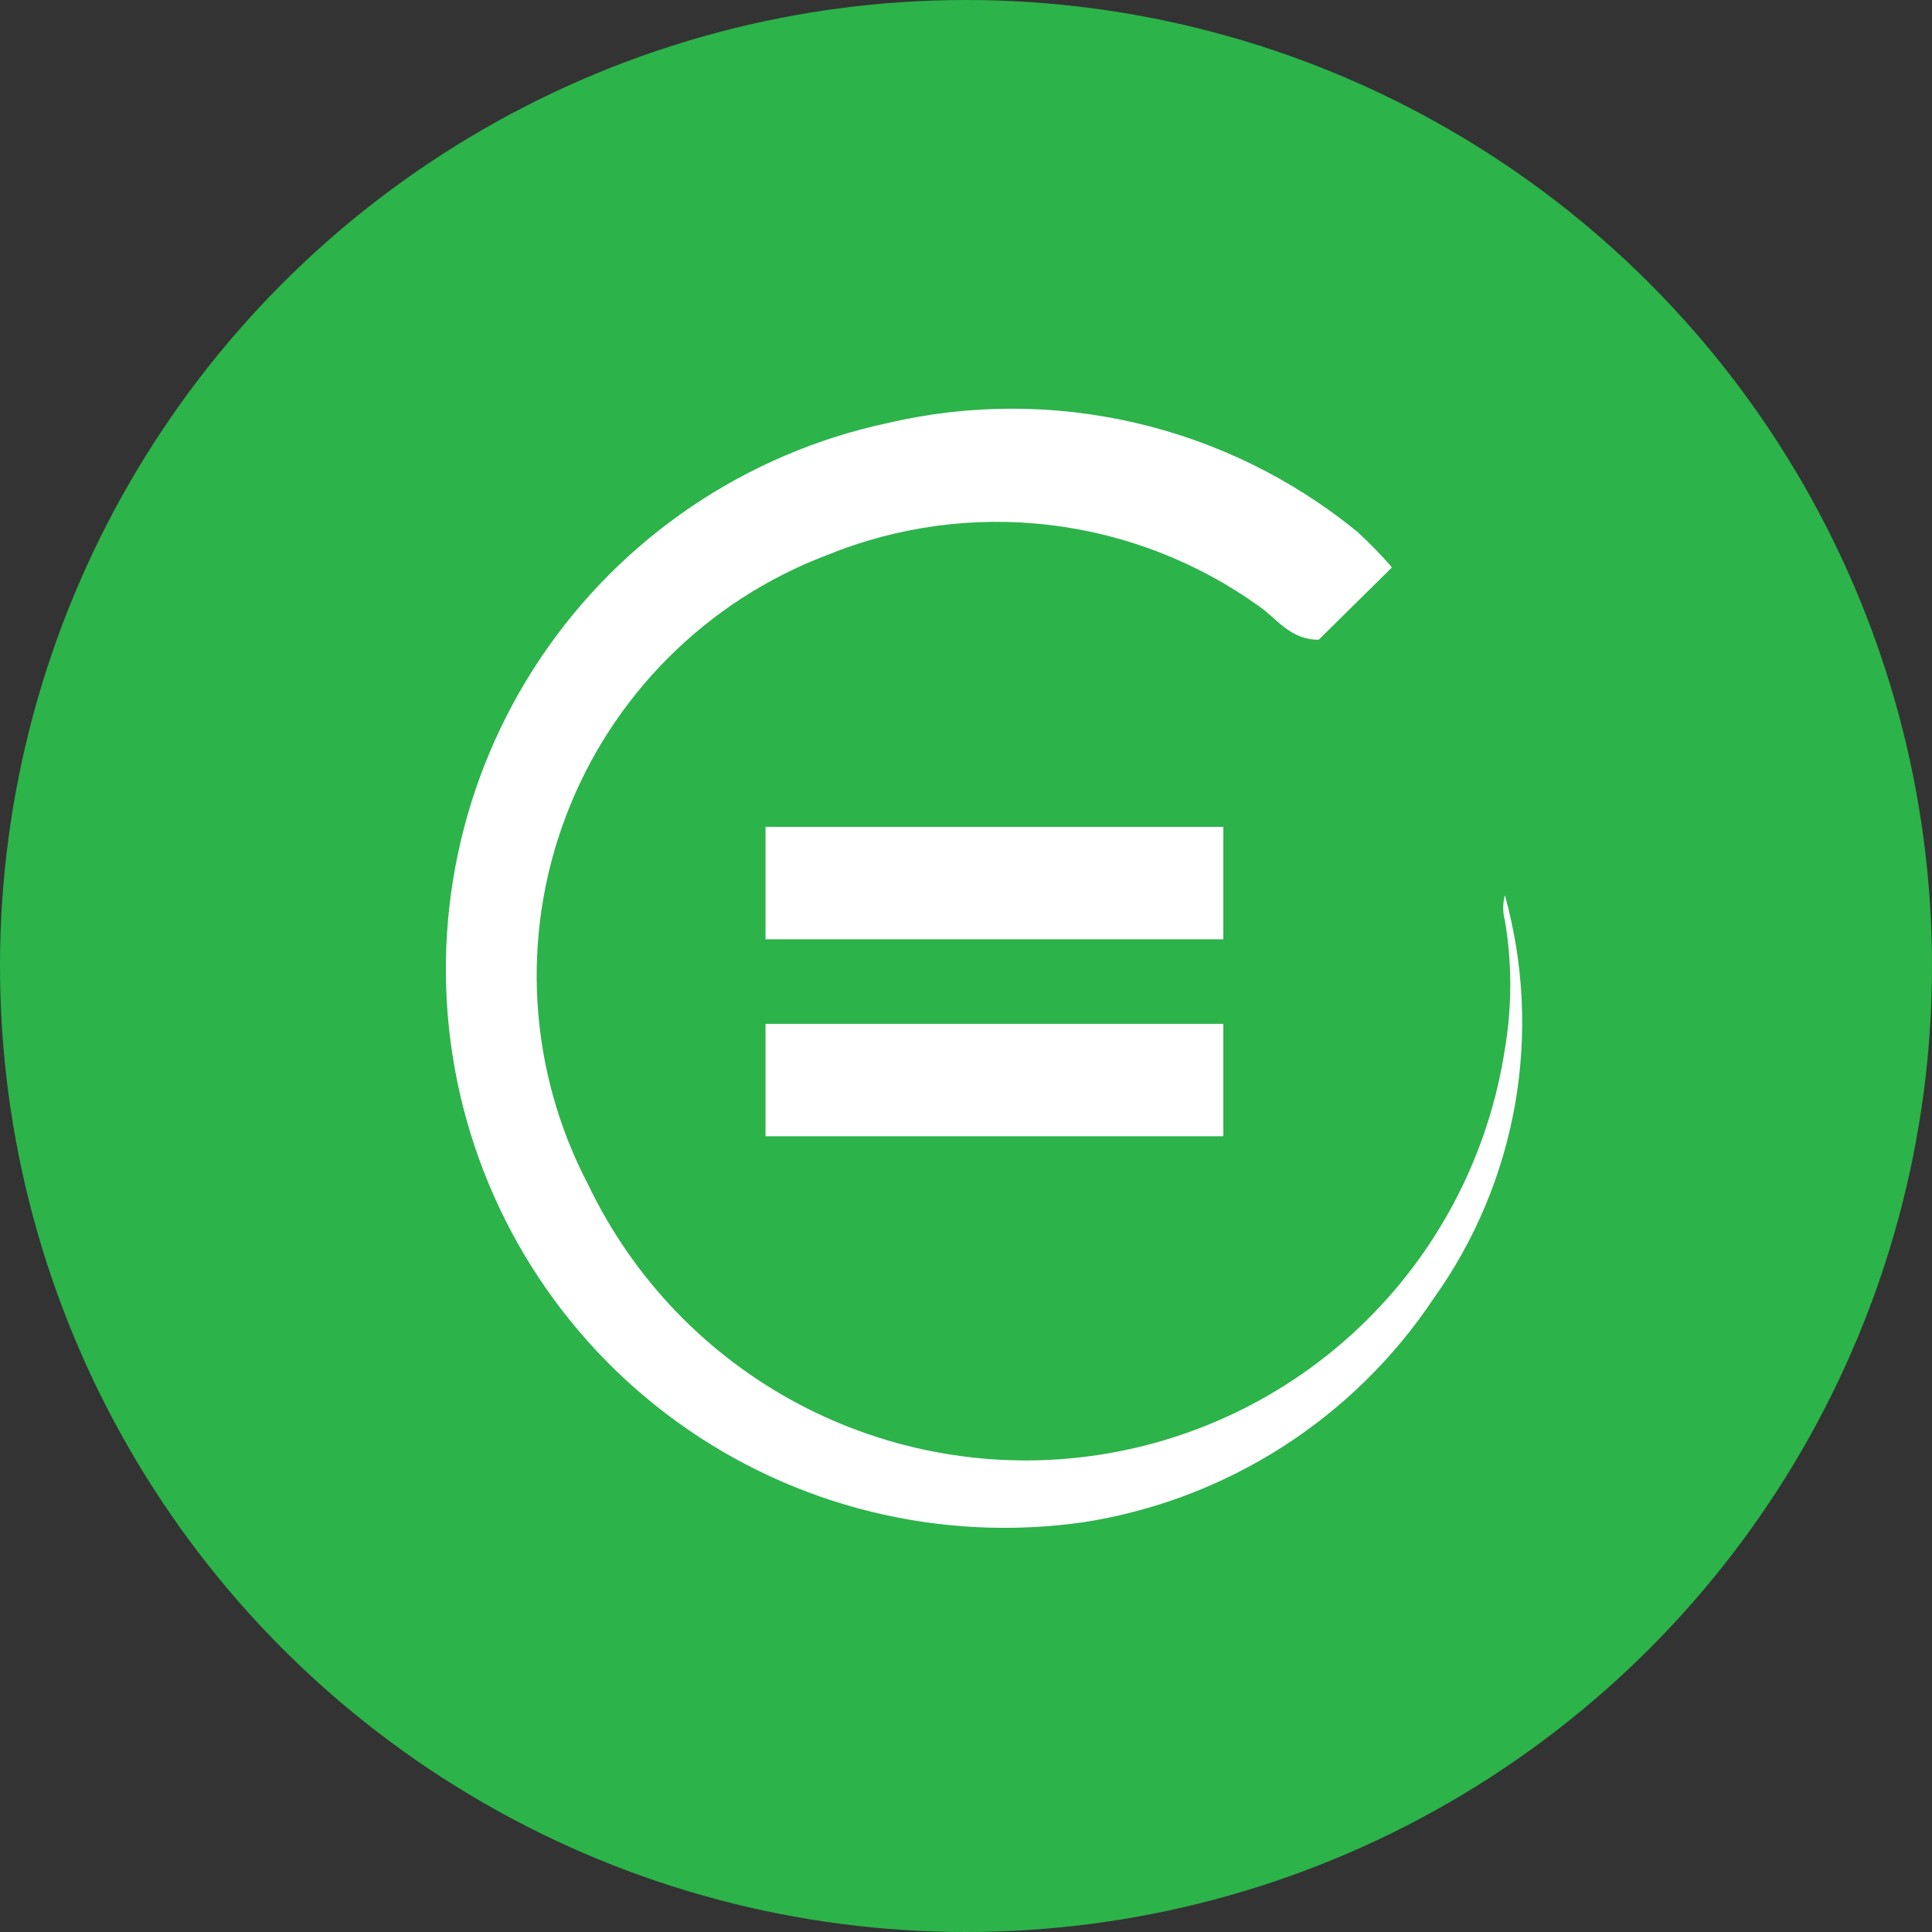<svg width="52" height="52" viewBox="0 0 52 52" fill="none" xmlns="http://www.w3.org/2000/svg">
<rect x="0" y="0" width="52" height="52" fill="#333333" stroke="none"/>
<circle cx="26" cy="26" r="26" fill="#2CB34A"/>
<path d="M32.926 22.255H20.604V25.281H32.926V22.255Z" fill="white"/>
<path d="M32.926 27.557H20.604V30.583H32.926V27.557Z" fill="white"/>
<path d="M37.454 15.283L35.493 17.219C34.718 17.219 34.355 16.638 33.895 16.324C32.23 15.126 30.288 14.371 28.251 14.13C26.214 13.888 24.149 14.168 22.25 14.944C20.649 15.552 19.195 16.493 17.985 17.705C16.774 18.917 15.835 20.372 15.229 21.974C14.622 23.575 14.363 25.288 14.467 26.997C14.572 28.707 15.037 30.375 15.834 31.891C17.038 34.407 19.016 36.471 21.479 37.78C23.942 39.09 26.759 39.576 29.518 39.167C32.277 38.758 34.833 37.476 36.81 35.508C38.787 33.541 40.082 30.992 40.504 28.235C40.698 27.089 40.698 25.919 40.504 24.773C40.443 24.551 40.443 24.317 40.504 24.095C41.014 25.931 41.107 27.858 40.776 29.735C40.445 31.611 39.699 33.39 38.592 34.941C37.525 36.543 36.137 37.907 34.516 38.944C32.895 39.982 31.076 40.672 29.174 40.969C25.314 41.524 21.39 40.558 18.229 38.274C15.068 35.99 12.919 32.567 12.234 28.728C11.549 24.89 12.382 20.935 14.558 17.699C16.734 14.463 20.082 12.199 23.896 11.385C26.086 10.873 28.365 10.872 30.556 11.38C32.747 11.887 34.792 12.891 36.534 14.314C36.858 14.611 37.165 14.927 37.454 15.258" fill="white"/>
</svg>
